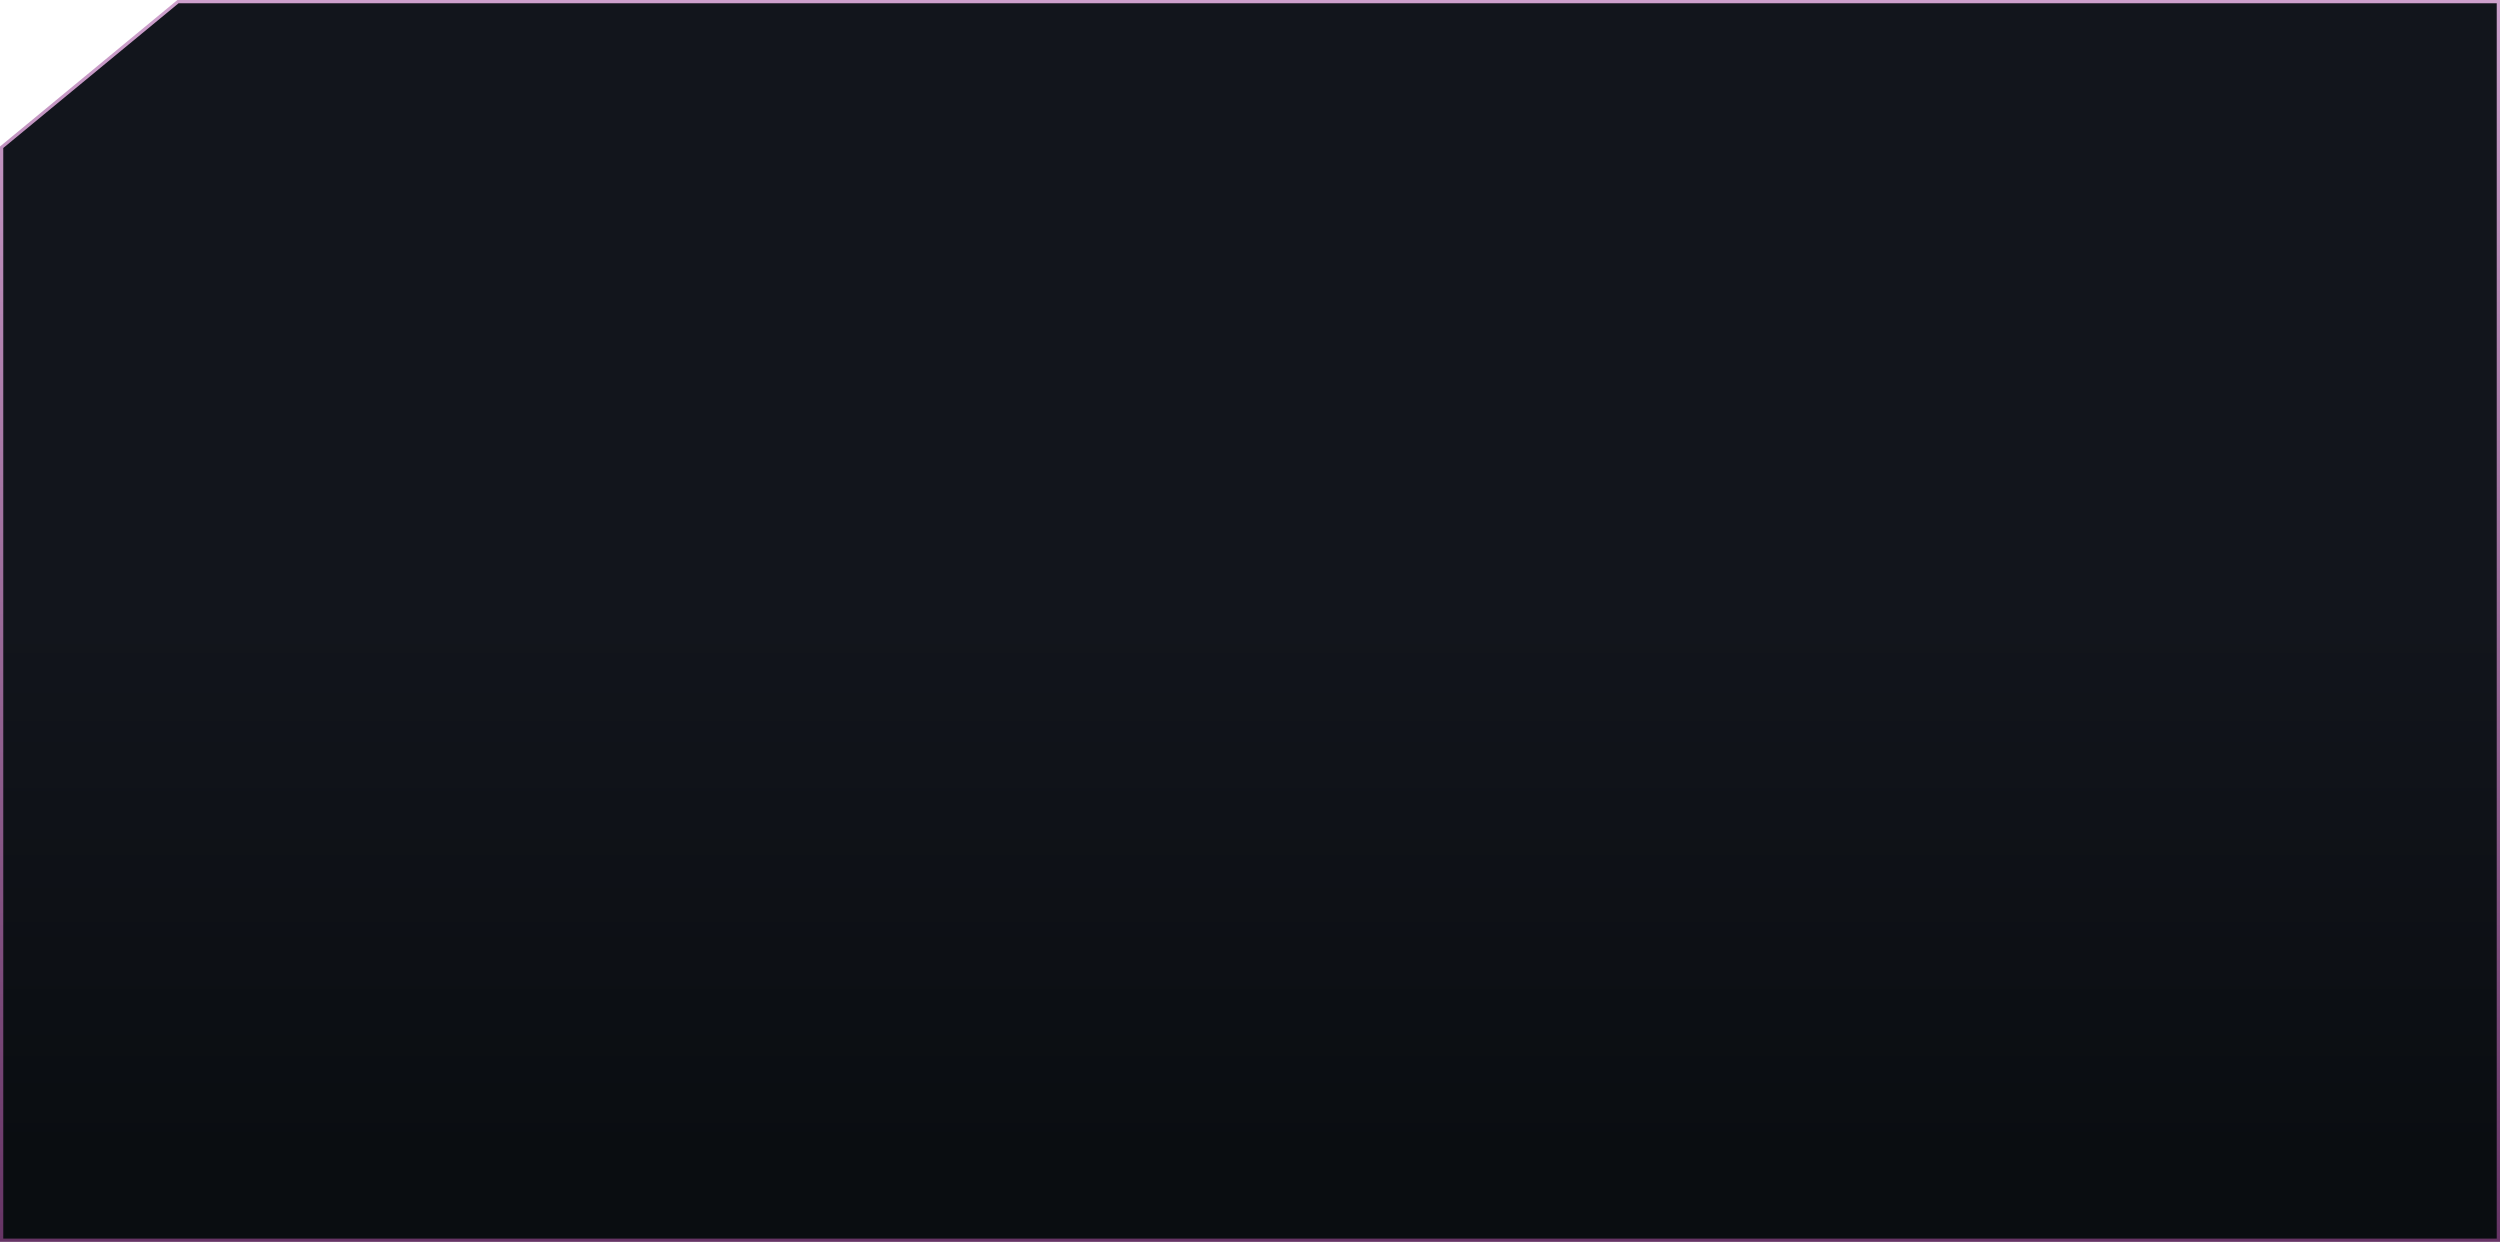 <svg width="768" height="382" viewBox="0 0 768 382" fill="none" xmlns="http://www.w3.org/2000/svg">
<path d="M0.5 45.236L54.68 0.5H767.5V381H0.5V45.236Z" fill="url(#paint0_linear_8617_166932)" stroke="url(#paint1_linear_8617_166932)"/>
<defs>
<linearGradient id="paint0_linear_8617_166932" x1="384" y1="-4.5" x2="384" y2="381.5" gradientUnits="userSpaceOnUse">
<stop offset="0.505" stop-color="#12151C"/>
<stop offset="0.932" stop-color="#0A0D11"/>
</linearGradient>
<linearGradient id="paint1_linear_8617_166932" x1="384" y1="-4.5" x2="384" y2="381.5" gradientUnits="userSpaceOnUse">
<stop stop-color="#CFA1CD"/>
<stop offset="1" stop-color="#663465"/>
</linearGradient>
</defs>
</svg>
